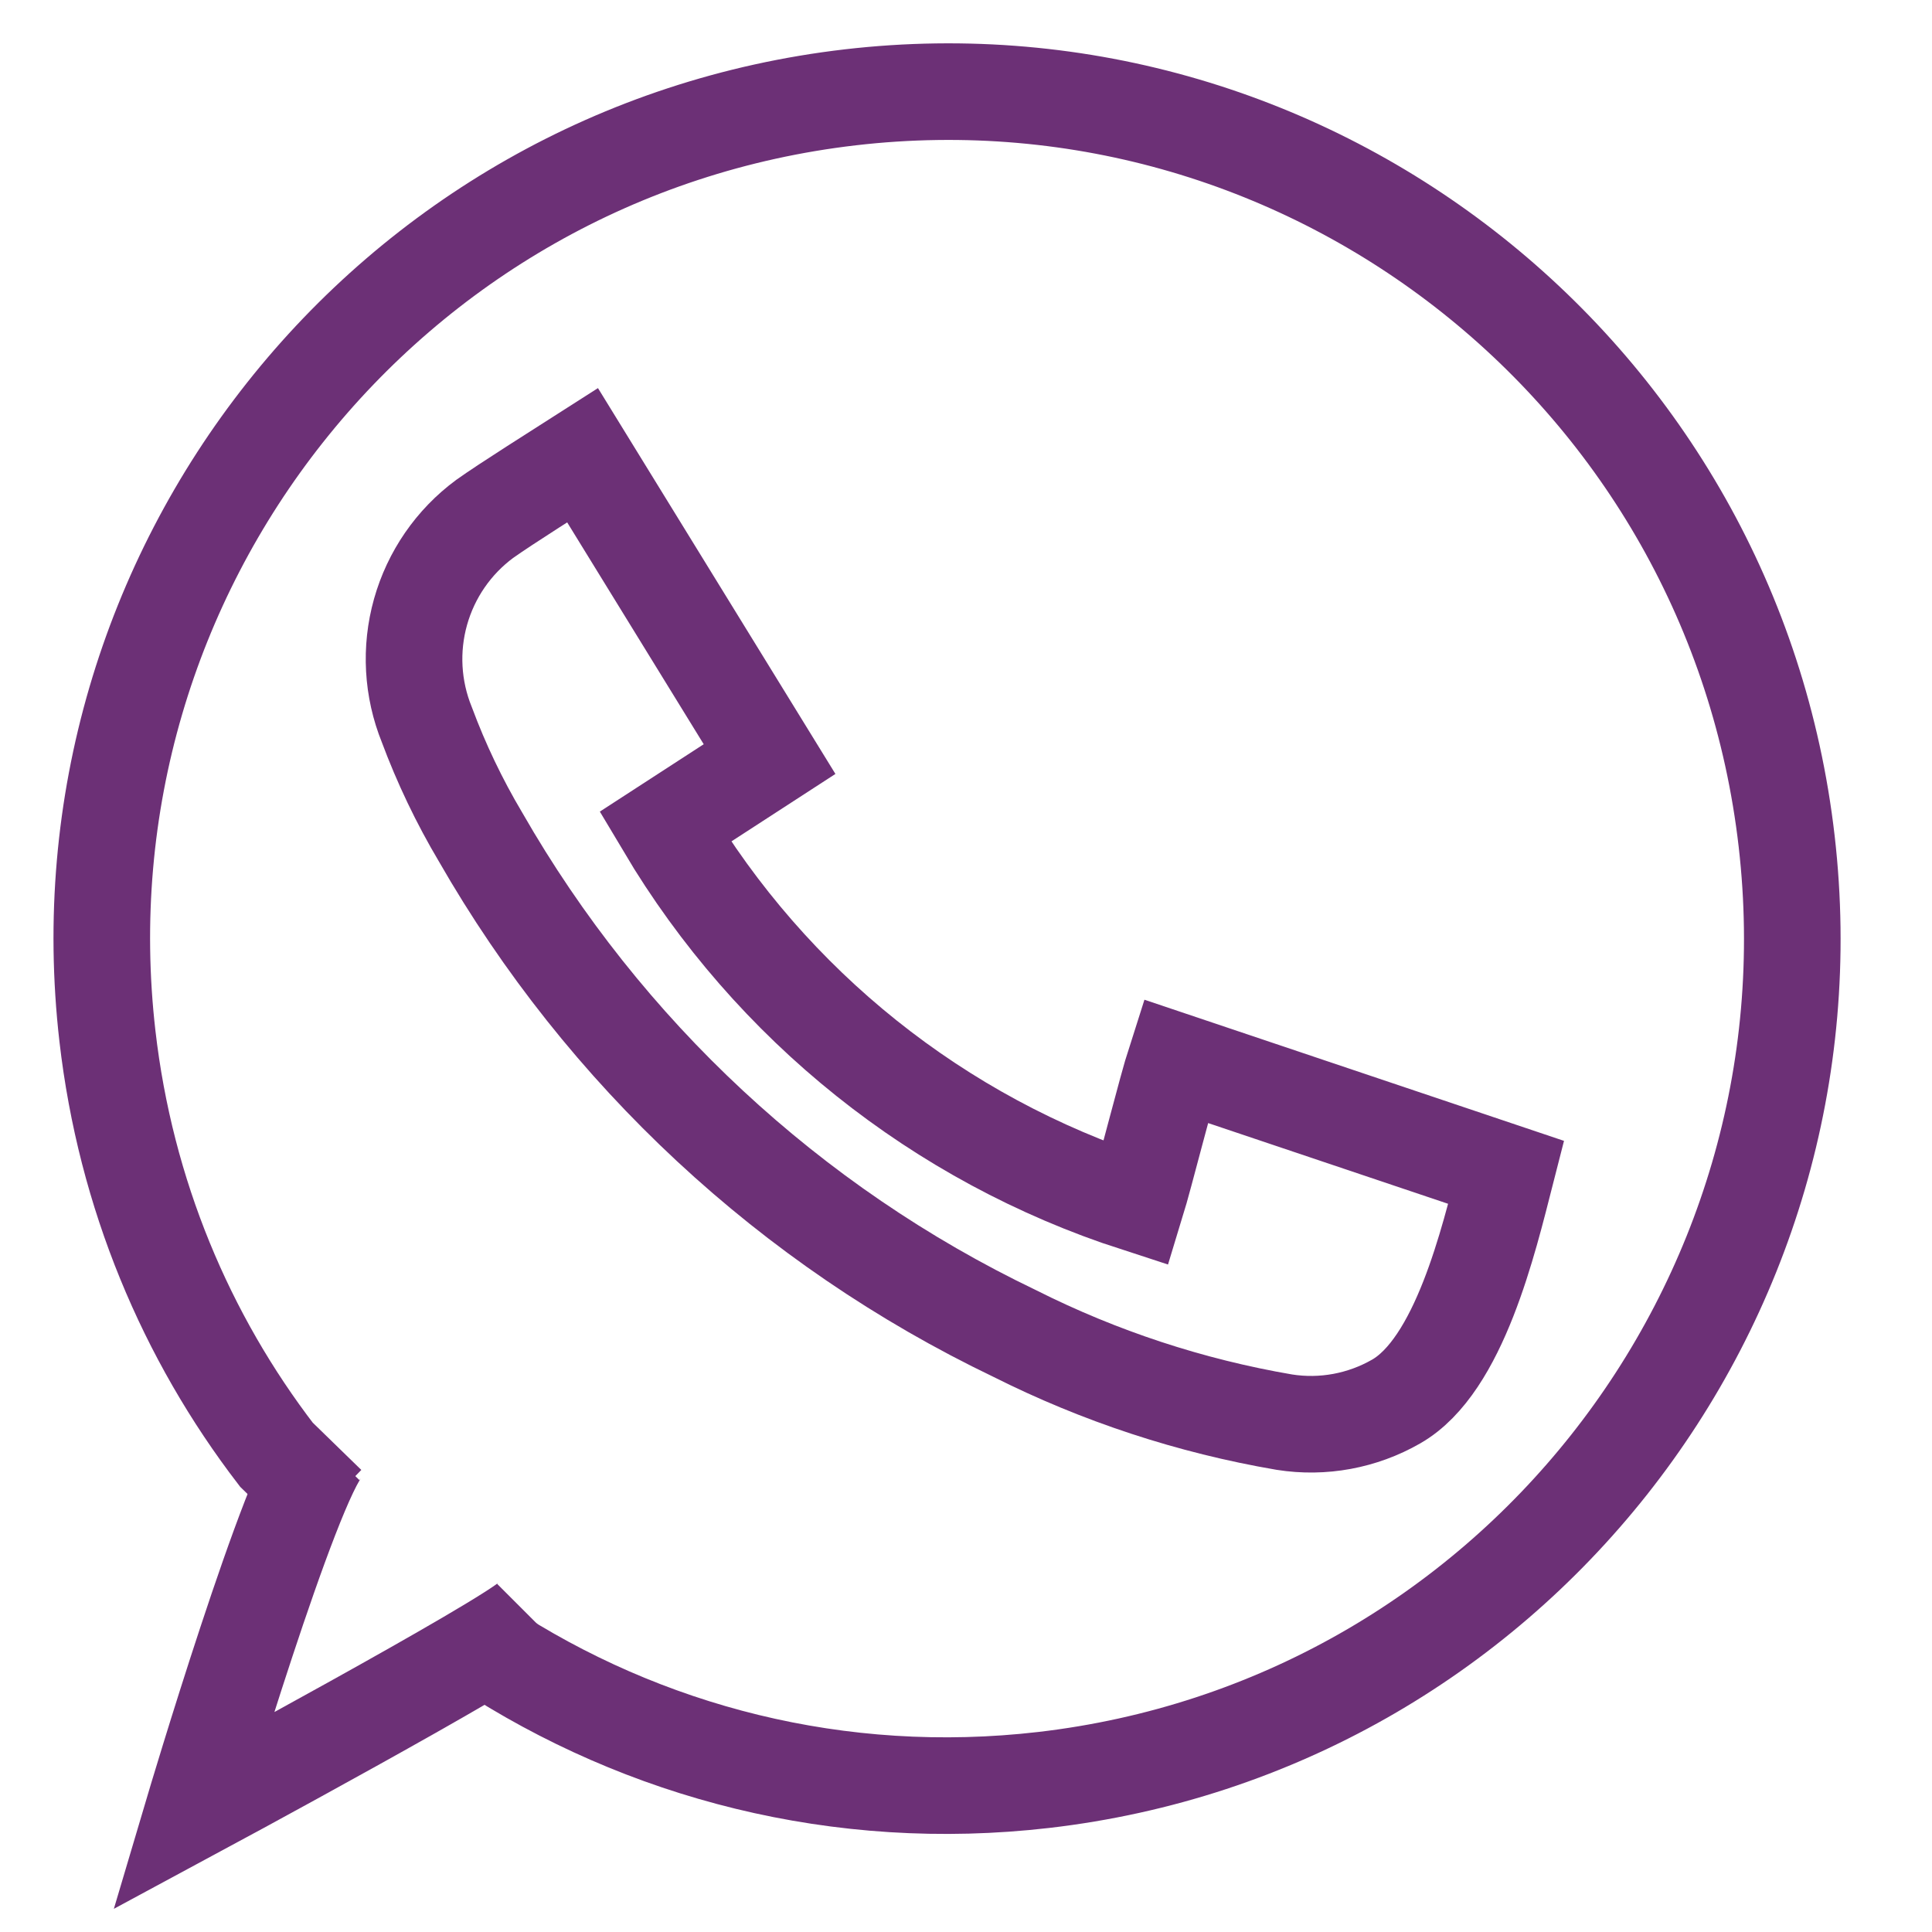 <?xml version="1.0" encoding="UTF-8"?> <svg xmlns="http://www.w3.org/2000/svg" width="40" height="40" viewBox="0 0 40 40" fill="none"><path d="M10.02 34.108C13.325 36.277 17.378 37.342 21.61 36.852C31.21 35.738 38.097 27.038 36.991 17.418C35.885 7.798 27.206 0.902 17.605 2.015C8.005 3.129 1.118 11.829 2.224 21.449C2.6 24.724 3.854 27.683 5.723 30.118C6.137 30.521 6.783 31.15 6.783 31.15" stroke="#6C3076" stroke-width="2"></path><path d="M12.062 9.426L15.933 15.716L13.77 17.119C15.969 20.819 19.436 23.591 23.524 24.916C23.706 24.322 24.15 22.547 24.336 21.969L31.182 24.272C30.821 25.683 30.214 28.27 28.904 29.018C28.204 29.419 27.388 29.57 26.591 29.444C24.649 29.112 22.766 28.493 21.005 27.607C16.366 25.383 12.51 21.798 9.948 17.327C9.509 16.588 9.137 15.81 8.837 15.004C8.536 14.261 8.49 13.44 8.707 12.668C8.924 11.897 9.39 11.22 10.034 10.744C10.472 10.431 11.587 9.73 12.062 9.426Z" stroke="#6C3076" stroke-width="2" stroke-miterlimit="10"></path><path d="M11 33.5C10.5 34 4 37.5 4 37.5C4 37.5 6.032 30.653 6.725 29.944" stroke="#6C3076" stroke-width="2"></path></svg> 